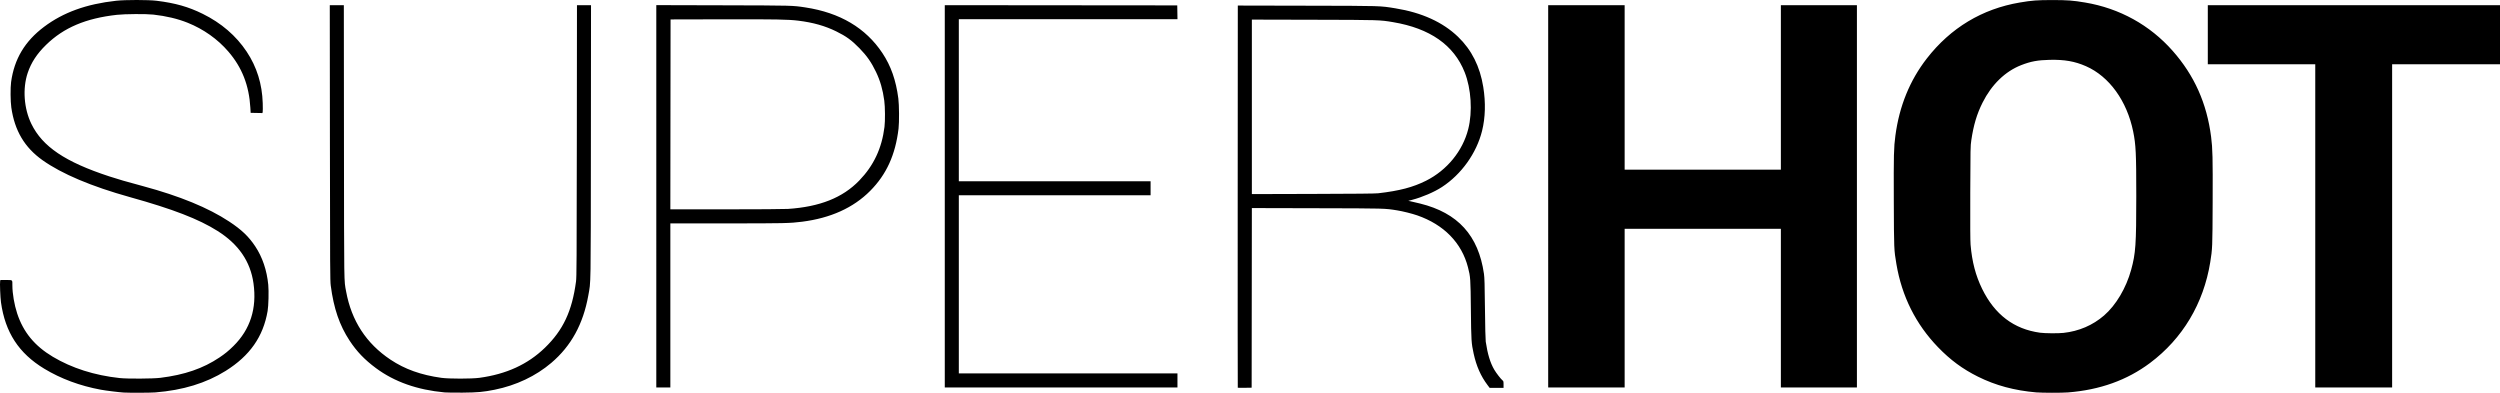 <?xml version="1.0" encoding="UTF-8" standalone="no"?>
<!-- Created with Inkscape (http://www.inkscape.org/) -->

<svg
   xmlns:dc="http://purl.org/dc/elements/1.1/"
   xmlns:cc="http://creativecommons.org/ns#"
   xmlns:rdf="http://www.w3.org/1999/02/22-rdf-syntax-ns#"
   xmlns:svg="http://www.w3.org/2000/svg"
   xmlns="http://www.w3.org/2000/svg"
   xmlns:sodipodi="http://sodipodi.sourceforge.net/DTD/sodipodi-0.dtd"
   xmlns:inkscape="http://www.inkscape.org/namespaces/inkscape"
   width="6048.974"
   height="950.36"
   viewBox="0 0 1600.458 251.449"
   version="1.1"
   id="svg8"
   inkscape:version="0.92.1 r15371"
   sodipodi:docname="Superhot logo.svg">
  <defs
     id="defs2" />
  <sodipodi:namedview
     id="base"
     pagecolor="#ffffff"
     bordercolor="#666666"
     borderopacity="1.0"
     inkscape:pageopacity="0.0"
     inkscape:pageshadow="2"
     inkscape:zoom="0.2380569"
     inkscape:cx="3024.4871"
     inkscape:cy="475.18002"
     inkscape:document-units="px"
     inkscape:current-layer="layer1"
     showgrid="false"
     inkscape:showpageshadow="false"
     borderlayer="true"
     inkscape:pagecheckerboard="false"
     units="px"
     fit-margin-top="0"
     fit-margin-left="0"
     fit-margin-right="0"
     fit-margin-bottom="0"
     inkscape:window-width="1920"
     inkscape:window-height="1017"
     inkscape:window-x="-8"
     inkscape:window-y="-8"
     inkscape:window-maximized="1" />
  <g
     inkscape:label="Layer 1"
     inkscape:groupmode="layer"
     id="layer1"
     transform="translate(1015.758,-103.926)">
    <path
       style="fill:#000000;stroke-width:0.265"
       d="m -936.39,355.235 c -3.214,-0.189 -11.386,-1.197 -14.783,-1.823 -13.371,-2.466 -25.642,-7.021 -36.282,-13.467 -16.27,-9.857 -24.972,-23.213 -27.671,-42.47 -0.438,-3.123 -0.811,-12.507 -0.541,-13.585 l 0.176,-0.703 h 3.668 c 4.282,0 3.985,-0.256 3.991,3.441 0.01,5.246 1.213,12.299 3.064,17.943 3.931,11.984 11.197,20.815 22.837,27.753 12.203,7.273 26.665,11.88 42.762,13.622 5.01,0.542 21.239,0.454 26.059,-0.142 15.524,-1.919 27.382,-5.999 37.838,-13.019 3.569,-2.396 5.817,-4.236 8.964,-7.337 10.771,-10.615 15.089,-24.128 12.828,-40.145 -1.978,-14.009 -9.52,-25.007 -22.982,-33.511 -12.077,-7.629 -28.558,-13.996 -56.071,-21.659 -24.682,-6.875 -43.583,-14.856 -55.971,-23.634 -11.513,-8.158 -17.895,-18.927 -20.016,-33.777 -0.558,-3.908 -0.631,-12.648 -0.136,-16.272 2.014,-14.737 8.803,-26.115 21.09,-35.344 12.324,-9.257 27.081,-14.595 46.148,-16.695 5.922,-0.652 20.607,-0.648 25.927,0.007 11.963,1.474 20.335,3.849 29.504,8.371 11.898,5.869 21.386,14.035 28.161,24.239 6.498,9.787 9.885,20.659 10.261,32.945 0.083,2.708 0.071,5.242 -0.026,5.63 l -0.177,0.706 -3.763,-0.073 -3.764,-0.073 -0.194,-3.307 c -0.837,-14.29 -5.323,-25.736 -14.073,-35.907 -6.858,-7.973 -15.876,-14.363 -26.027,-18.442 -6.367,-2.559 -13.775,-4.321 -22.015,-5.236 -4.559,-0.506 -18.164,-0.421 -23.283,0.146 -19.92,2.205 -34.045,8.187 -45.344,19.202 -5.899,5.751 -9.576,11.36 -11.809,18.013 -3.348,9.975 -2.41,22.831 2.379,32.635 7.107,14.547 21.631,24.324 49.897,33.59 5.781,1.895 10.42,3.237 21.678,6.272 23.413,6.311 41.707,13.83 55.043,22.624 7.933,5.231 12.452,9.532 16.675,15.872 4.59,6.891 7.442,15.301 8.343,24.603 0.397,4.094 0.169,13.432 -0.41,16.8 -2.825,16.45 -11.378,28.663 -26.844,38.334 -12.535,7.838 -27.439,12.394 -45.107,13.788 -3.075,0.243 -16.362,0.3 -20.004,0.086 z m 205.317,-0.09 c -17.563,-1.621 -32.198,-6.794 -44.007,-15.554 -7.267,-5.39 -12.287,-10.631 -16.9,-17.643 -6.431,-9.775 -10.122,-20.564 -12.035,-35.19 -0.414,-3.166 -0.457,-10.433 -0.536,-91.48 l -0.086,-88.04 h 4.498 4.498 l 0.083,87.511 c 0.09,94.654 -0.003,88.259 1.387,95.826 3.436,18.715 12.874,33.218 28.349,43.559 9.216,6.159 19.596,9.873 32.633,11.677 4.875,0.675 19.352,0.67 24.342,-0.008 17.278,-2.348 30.955,-8.621 41.911,-19.221 11.7,-11.32 17.413,-23.488 19.941,-42.47 0.378,-2.841 0.432,-12.302 0.513,-90.024 l 0.091,-86.849 h 4.497 4.497 l -0.081,87.246 c -0.089,95.957 0.024,89.242 -1.66,98.623 -3.285,18.303 -10.977,32.316 -23.671,43.12 -9.938,8.459 -22.466,14.398 -36.248,17.184 -7.131,1.442 -10.854,1.782 -20.505,1.876 -4.948,0.048 -10.127,-0.017 -11.509,-0.144 z M 287.837,355.129 c -14.009,-1.207 -26.026,-4.448 -37.306,-10.06 -9.842,-4.897 -17.701,-10.69 -25.602,-18.872 -14.219,-14.723 -23.153,-32.565 -26.638,-53.197 -1.554,-9.199 -1.556,-9.252 -1.671,-40.347 -0.111,-29.986 -0.008,-34.205 1.017,-41.902 2.522,-18.925 9.231,-35.38 20.149,-49.42 15.234,-19.589 35.402,-31.722 59.509,-35.799 7.785,-1.317 11.141,-1.572 20.729,-1.575 9.673,-0.003 13.231,0.265 21.102,1.589 22.027,3.704 41.41,14.404 55.994,30.909 13.897,15.727 21.884,33.576 24.634,55.049 0.973,7.597 1.109,13.314 0.993,41.81 -0.118,29.079 -0.15,29.874 -1.547,38.497 -4.279,26.426 -17.709,48.895 -38.549,64.493 -14.713,11.012 -32.095,17.247 -52.545,18.848 -3.948,0.309 -16.585,0.295 -20.268,-0.022 z m 17.407,-38.09 c 9.866,-1.072 18.746,-4.88 25.975,-11.137 7.649,-6.62 14.154,-17.589 17.352,-29.261 2.891,-10.549 3.276,-16.093 3.278,-47.164 0.003,-27.396 -0.263,-32.905 -1.982,-41.348 -3.993,-19.606 -15.303,-35.262 -30.207,-41.815 -7.16,-3.148 -13.752,-4.301 -23.32,-4.079 -7.637,0.177 -12.071,1.003 -18.16,3.382 -10.248,4.004 -18.915,12.407 -24.72,23.966 -3.674,7.315 -5.802,14.43 -7.23,24.175 -0.542,3.698 -0.566,4.913 -0.661,33.602 -0.068,20.352 -0.006,30.853 0.194,33.205 0.936,10.977 3.244,19.79 7.414,28.31 8.046,16.439 20.349,25.754 37.042,28.043 3.112,0.427 11.58,0.495 15.026,0.12 z m -528.598,35.1 c -0.064,-0.064 -0.086,-55.138 -0.05,-122.387 l 0.067,-122.271 44.383,0.095 c 48.476,0.103 46.401,0.042 56.553,1.683 16.85,2.724 30.297,8.841 40.04,18.212 8.732,8.399 14.058,19 16.172,32.182 1.598,9.967 1.332,19.581 -0.776,28.056 -3.553,14.287 -13.218,27.817 -25.668,35.936 -5.004,3.263 -12.492,6.479 -19.182,8.237 l -2.381,0.626 1.72,0.355 c 0.946,0.195 3.565,0.81 5.821,1.366 24.227,5.977 37.361,20.424 40.9,44.989 0.358,2.482 0.476,6.575 0.641,22.225 0.122,11.583 0.319,19.968 0.496,21.167 1.183,7.987 2.884,13.589 5.462,17.992 1.266,2.161 4.252,6.019 5.294,6.839 0.598,0.47 0.653,0.693 0.653,2.658 v 2.145 h -4.446 -4.446 l -1.347,-1.786 c -4.325,-5.733 -7.159,-12.154 -8.907,-20.174 -1.464,-6.72 -1.563,-8.279 -1.765,-28.046 -0.206,-20.059 -0.273,-21.032 -1.868,-27.218 -4.038,-15.662 -15.39,-27.273 -32.465,-33.209 -3.287,-1.143 -9.281,-2.64 -12.849,-3.209 -8.12,-1.296 -6.955,-1.265 -51.299,-1.374 l -41.737,-0.103 -0.067,57.494 -0.067,57.494 -4.382,0.072 c -2.41,0.04 -4.434,0.02 -4.498,-0.044 z m 89.842,-124.478 c 13.654,-1.568 22.338,-3.845 30.698,-8.046 13.411,-6.74 23.434,-19.009 26.99,-33.036 2.831,-11.169 1.918,-25.803 -2.269,-36.38 -6.895,-17.415 -22.223,-28.136 -45.894,-32.099 -8.539,-1.429 -8.391,-1.425 -50.866,-1.528 l -39.489,-0.096 v 55.852 55.852 l 39.092,-0.107 c 27.061,-0.074 39.906,-0.201 41.738,-0.411 z m -462.095,1.933 V 107.209 l 42.664,0.11 c 45.124,0.116 44.494,0.1 52.774,1.359 22.13,3.365 38.608,13.129 49.303,29.216 5.471,8.228 8.688,17.389 10.209,29.072 0.532,4.084 0.612,15.264 0.138,19.252 -1.998,16.814 -7.745,29.433 -18.185,39.923 -10.77,10.822 -25.327,17.408 -43.618,19.732 -7.778,0.988 -11.297,1.066 -48.195,1.066 h -36.095 v 52.52 52.52 h -4.498 -4.498 z m 84.27,8.079 c 20.4,-1.351 35.029,-7.169 45.648,-18.155 9.266,-9.587 14.457,-20.62 16.164,-34.358 0.477,-3.835 0.405,-12.783 -0.135,-16.801 -0.944,-7.026 -2.595,-12.761 -5.296,-18.389 -2.964,-6.176 -5.823,-10.271 -10.596,-15.171 -4.969,-5.102 -8.479,-7.652 -14.828,-10.773 -7.193,-3.535 -14.81,-5.689 -24.264,-6.86 -6.549,-0.811 -14.358,-0.953 -48.232,-0.875 l -33.602,0.078 -0.067,60.788 -0.067,60.788 35.653,-0.004 c 20.722,-0.002 37.315,-0.114 39.622,-0.267 z m 100.409,-8.064 V 107.239 l 74.414,0.067 74.414,0.067 0.072,4.432 0.072,4.432 h -69.989 -69.989 v 51.858 51.858 h 61.383 61.383 v 4.498 4.498 h -61.383 -61.383 v 57.018 57.018 h 69.982 69.982 v 4.498 4.498 h -74.48 -74.48 z m 386.292,5.3e-4 V 107.24 H -0.162 24.312 v 52.652 52.652 H 74.318 124.325 v -52.652 -52.652 h 24.342 24.342 V 229.609 351.979 H 148.666 124.325 v -50.8 -50.8 H 74.318 24.312 v 50.8 50.8 H -0.162 -24.636 Z M 466.431,248.527 V 145.075 h -34.396 -34.396 v -18.918 -18.918 h 93.53 93.53 v 18.918 18.918 H 550.171 515.643 V 248.527 351.979 H 491.037 466.431 Z"
       id="path4496"
       inkscape:connector-curvature="0" />
  </g>
</svg>
